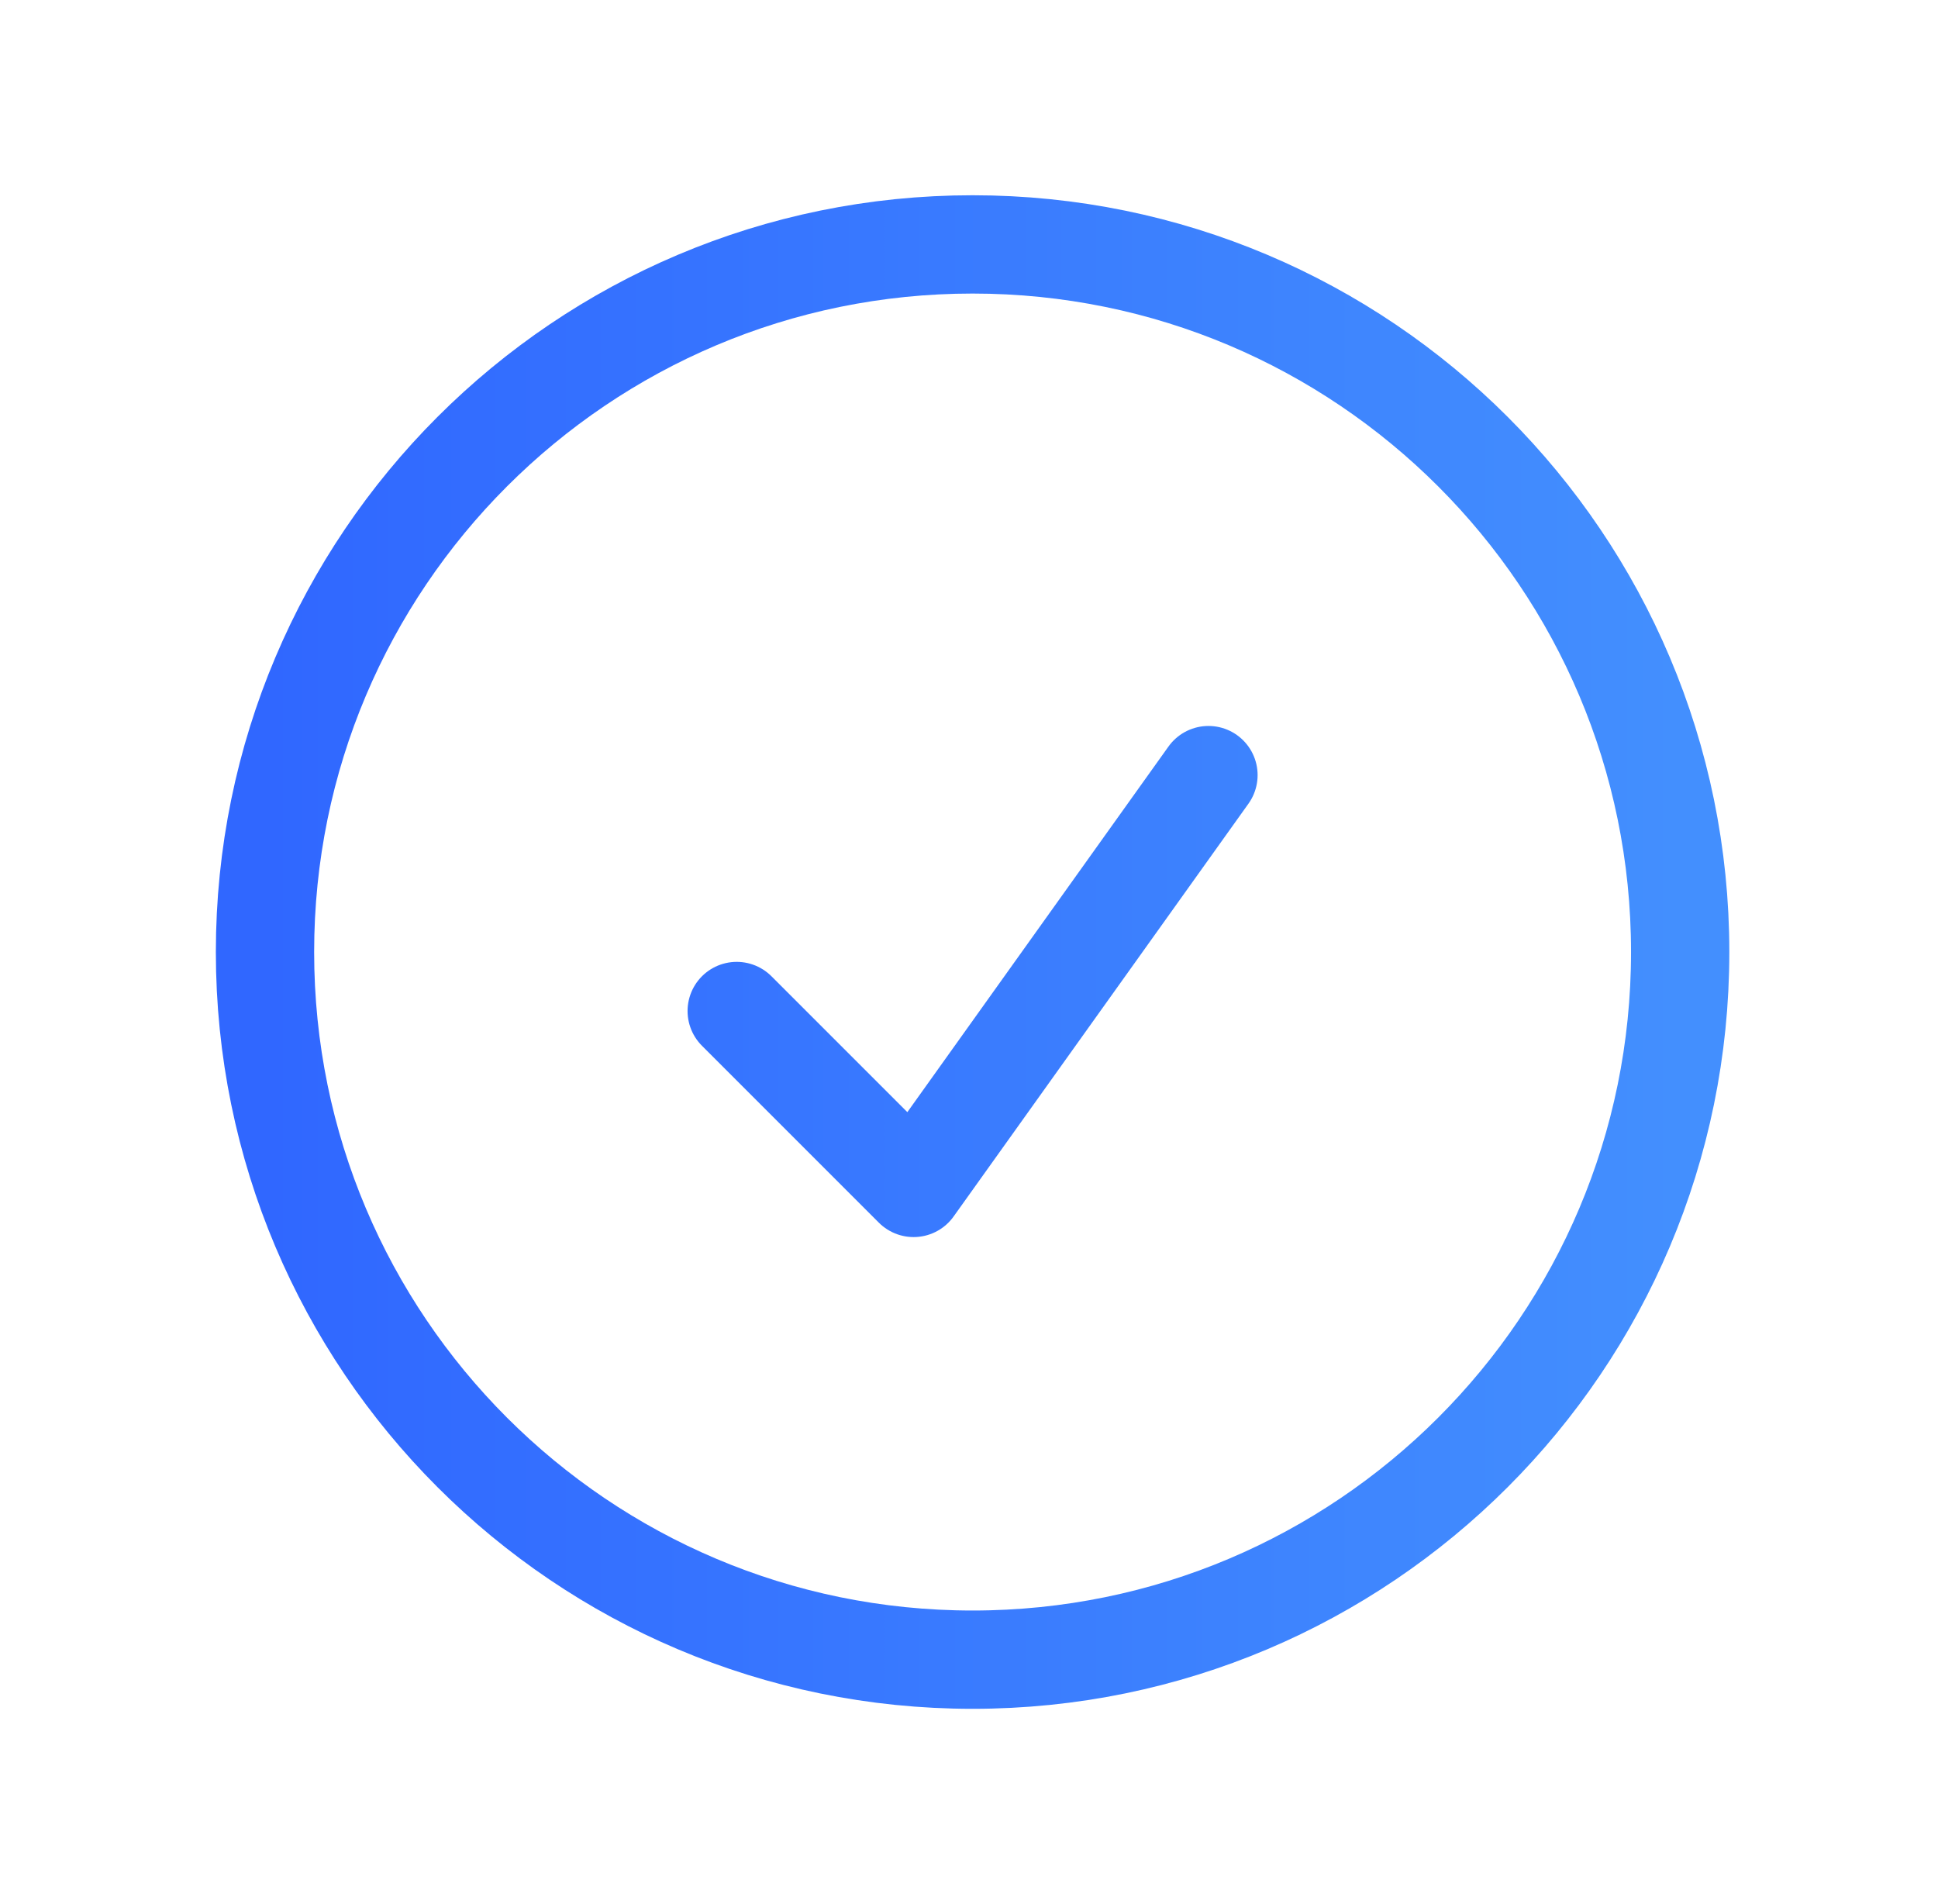 <svg width="57" height="56" viewBox="0 0 57 56" fill="none" xmlns="http://www.w3.org/2000/svg">
<path d="M21.668 29.734L26.871 34.937L35.543 22.796M49.417 27.999C49.417 39.493 40.1 48.811 28.606 48.811C17.111 48.811 7.794 39.493 7.794 27.999C7.794 16.505 17.111 7.188 28.606 7.188C40.1 7.188 49.417 16.505 49.417 27.999Z" stroke="url(#paint0_linear_4111_1022)" stroke-width="2.891" stroke-linecap="round" stroke-linejoin="round"/>
<defs>
<linearGradient id="paint0_linear_4111_1022" x1="49.417" y1="24.446" x2="7.794" y2="24.446" gradientUnits="userSpaceOnUse">
<stop stop-color="#438FFE"/>
<stop offset="1" stop-color="#3067FF"/>
</linearGradient>
</defs>
</svg>
